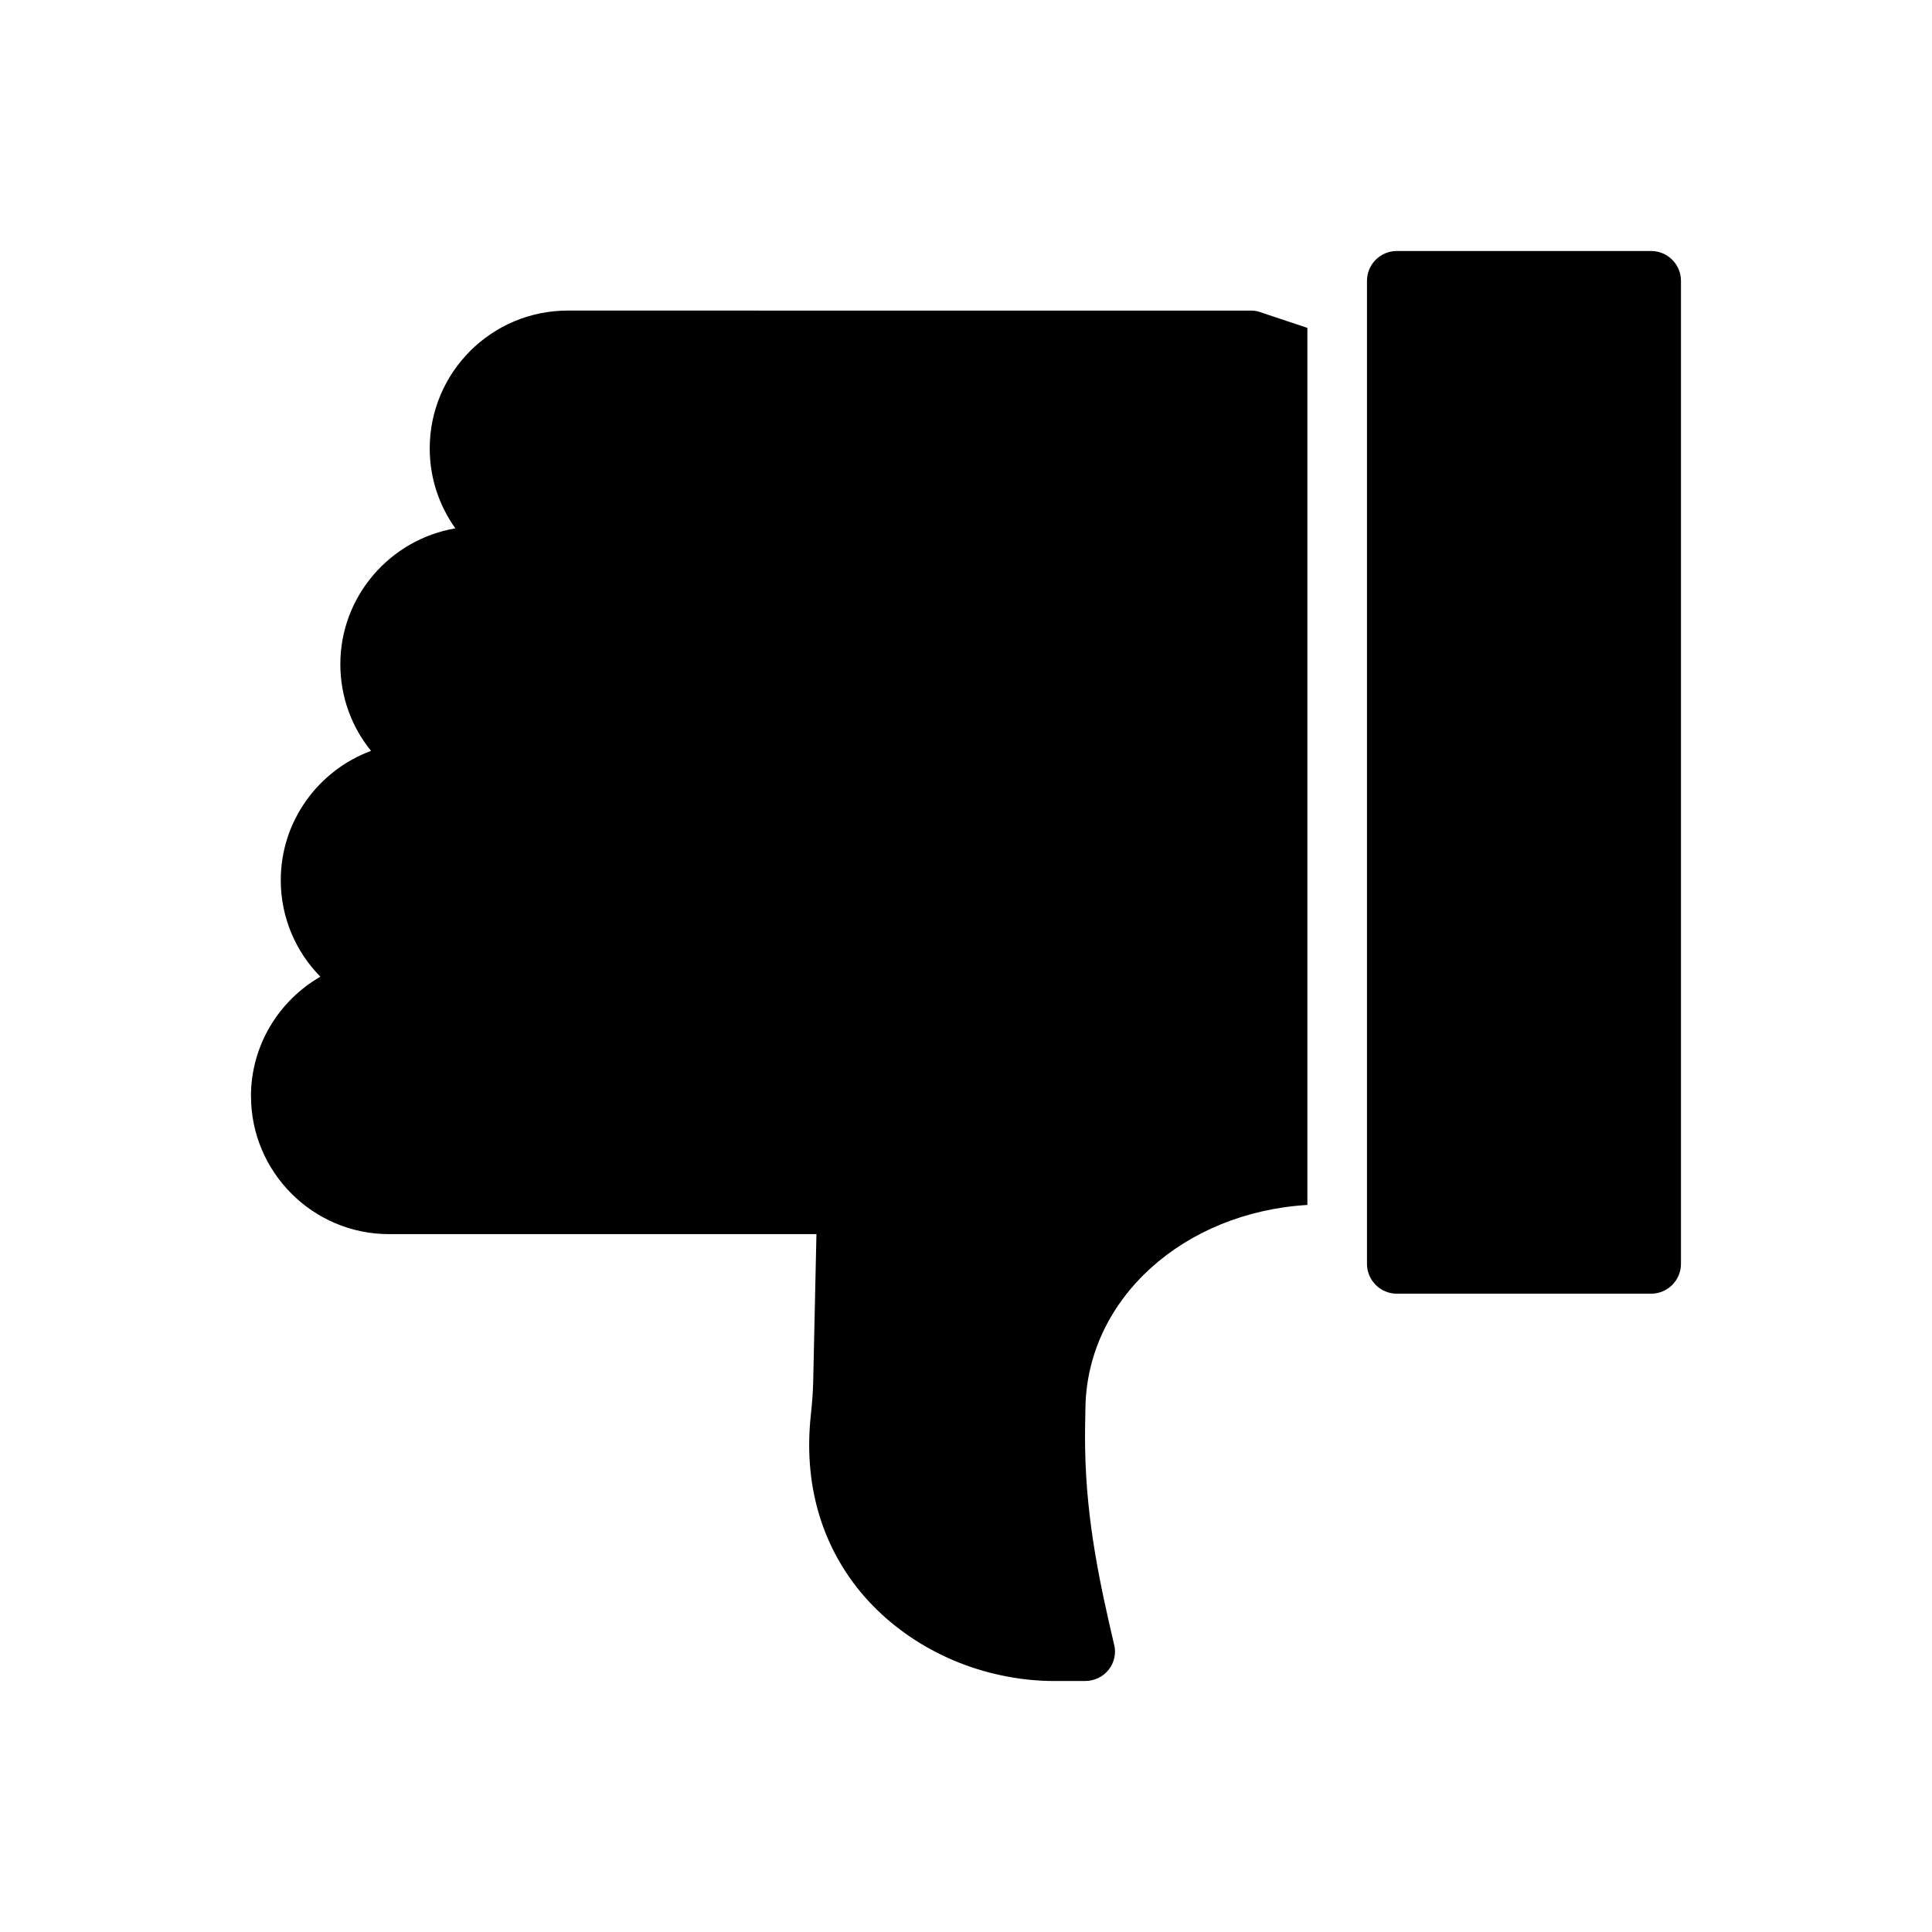 <?xml version="1.0" encoding="UTF-8"?>
<!-- Uploaded to: ICON Repo, www.svgrepo.com, Generator: ICON Repo Mixer Tools -->
<svg fill="#000000" width="800px" height="800px" version="1.1" viewBox="144 144 512 512" xmlns="http://www.w3.org/2000/svg">
 <g>
  <path d="m581.58 210.52h-67.422c-4.344 0-7.894 3.551-7.894 7.894v260.53c0 4.344 3.555 7.894 7.894 7.894h67.422c4.344 0 7.894-3.551 7.894-7.894v-260.53c0-4.34-3.551-7.894-7.894-7.894z"/>
  <path d="m210.52 434.5c0 20.133 16.422 36.555 36.555 36.555h113.29l-0.867 39.395c-0.078 2.922-0.316 5.762-0.633 8.684-1.895 17.762 2.606 33.867 13.105 46.66 10.973 13.262 27.633 21.867 45.789 23.449 1.738 0.156 3.551 0.238 5.367 0.238h8.449c2.445 0 4.738-1.105 6.238-3s2.051-4.422 1.422-6.711c-3.633-15.555-7.344-32.367-7.66-51.789-0.078-3.551 0-7.344 0.078-11.211 0.633-28.738 26.055-51.477 58.816-53.449v-232.43l-12.555-4.184c-0.789-0.316-1.656-0.395-2.527-0.395l-180.95-0.004c-20.133 0-36.555 16.344-36.555 36.555 0 7.894 2.527 15.156 6.789 21.156-17.211 2.922-30.477 17.922-30.477 36 0 8.766 3.078 16.738 8.133 22.973-13.895 5.133-23.922 18.555-23.922 34.266 0 9.949 4.027 19.027 10.5 25.578-10.973 6.32-18.395 18.164-18.395 31.664z"/>
 </g>
</svg>